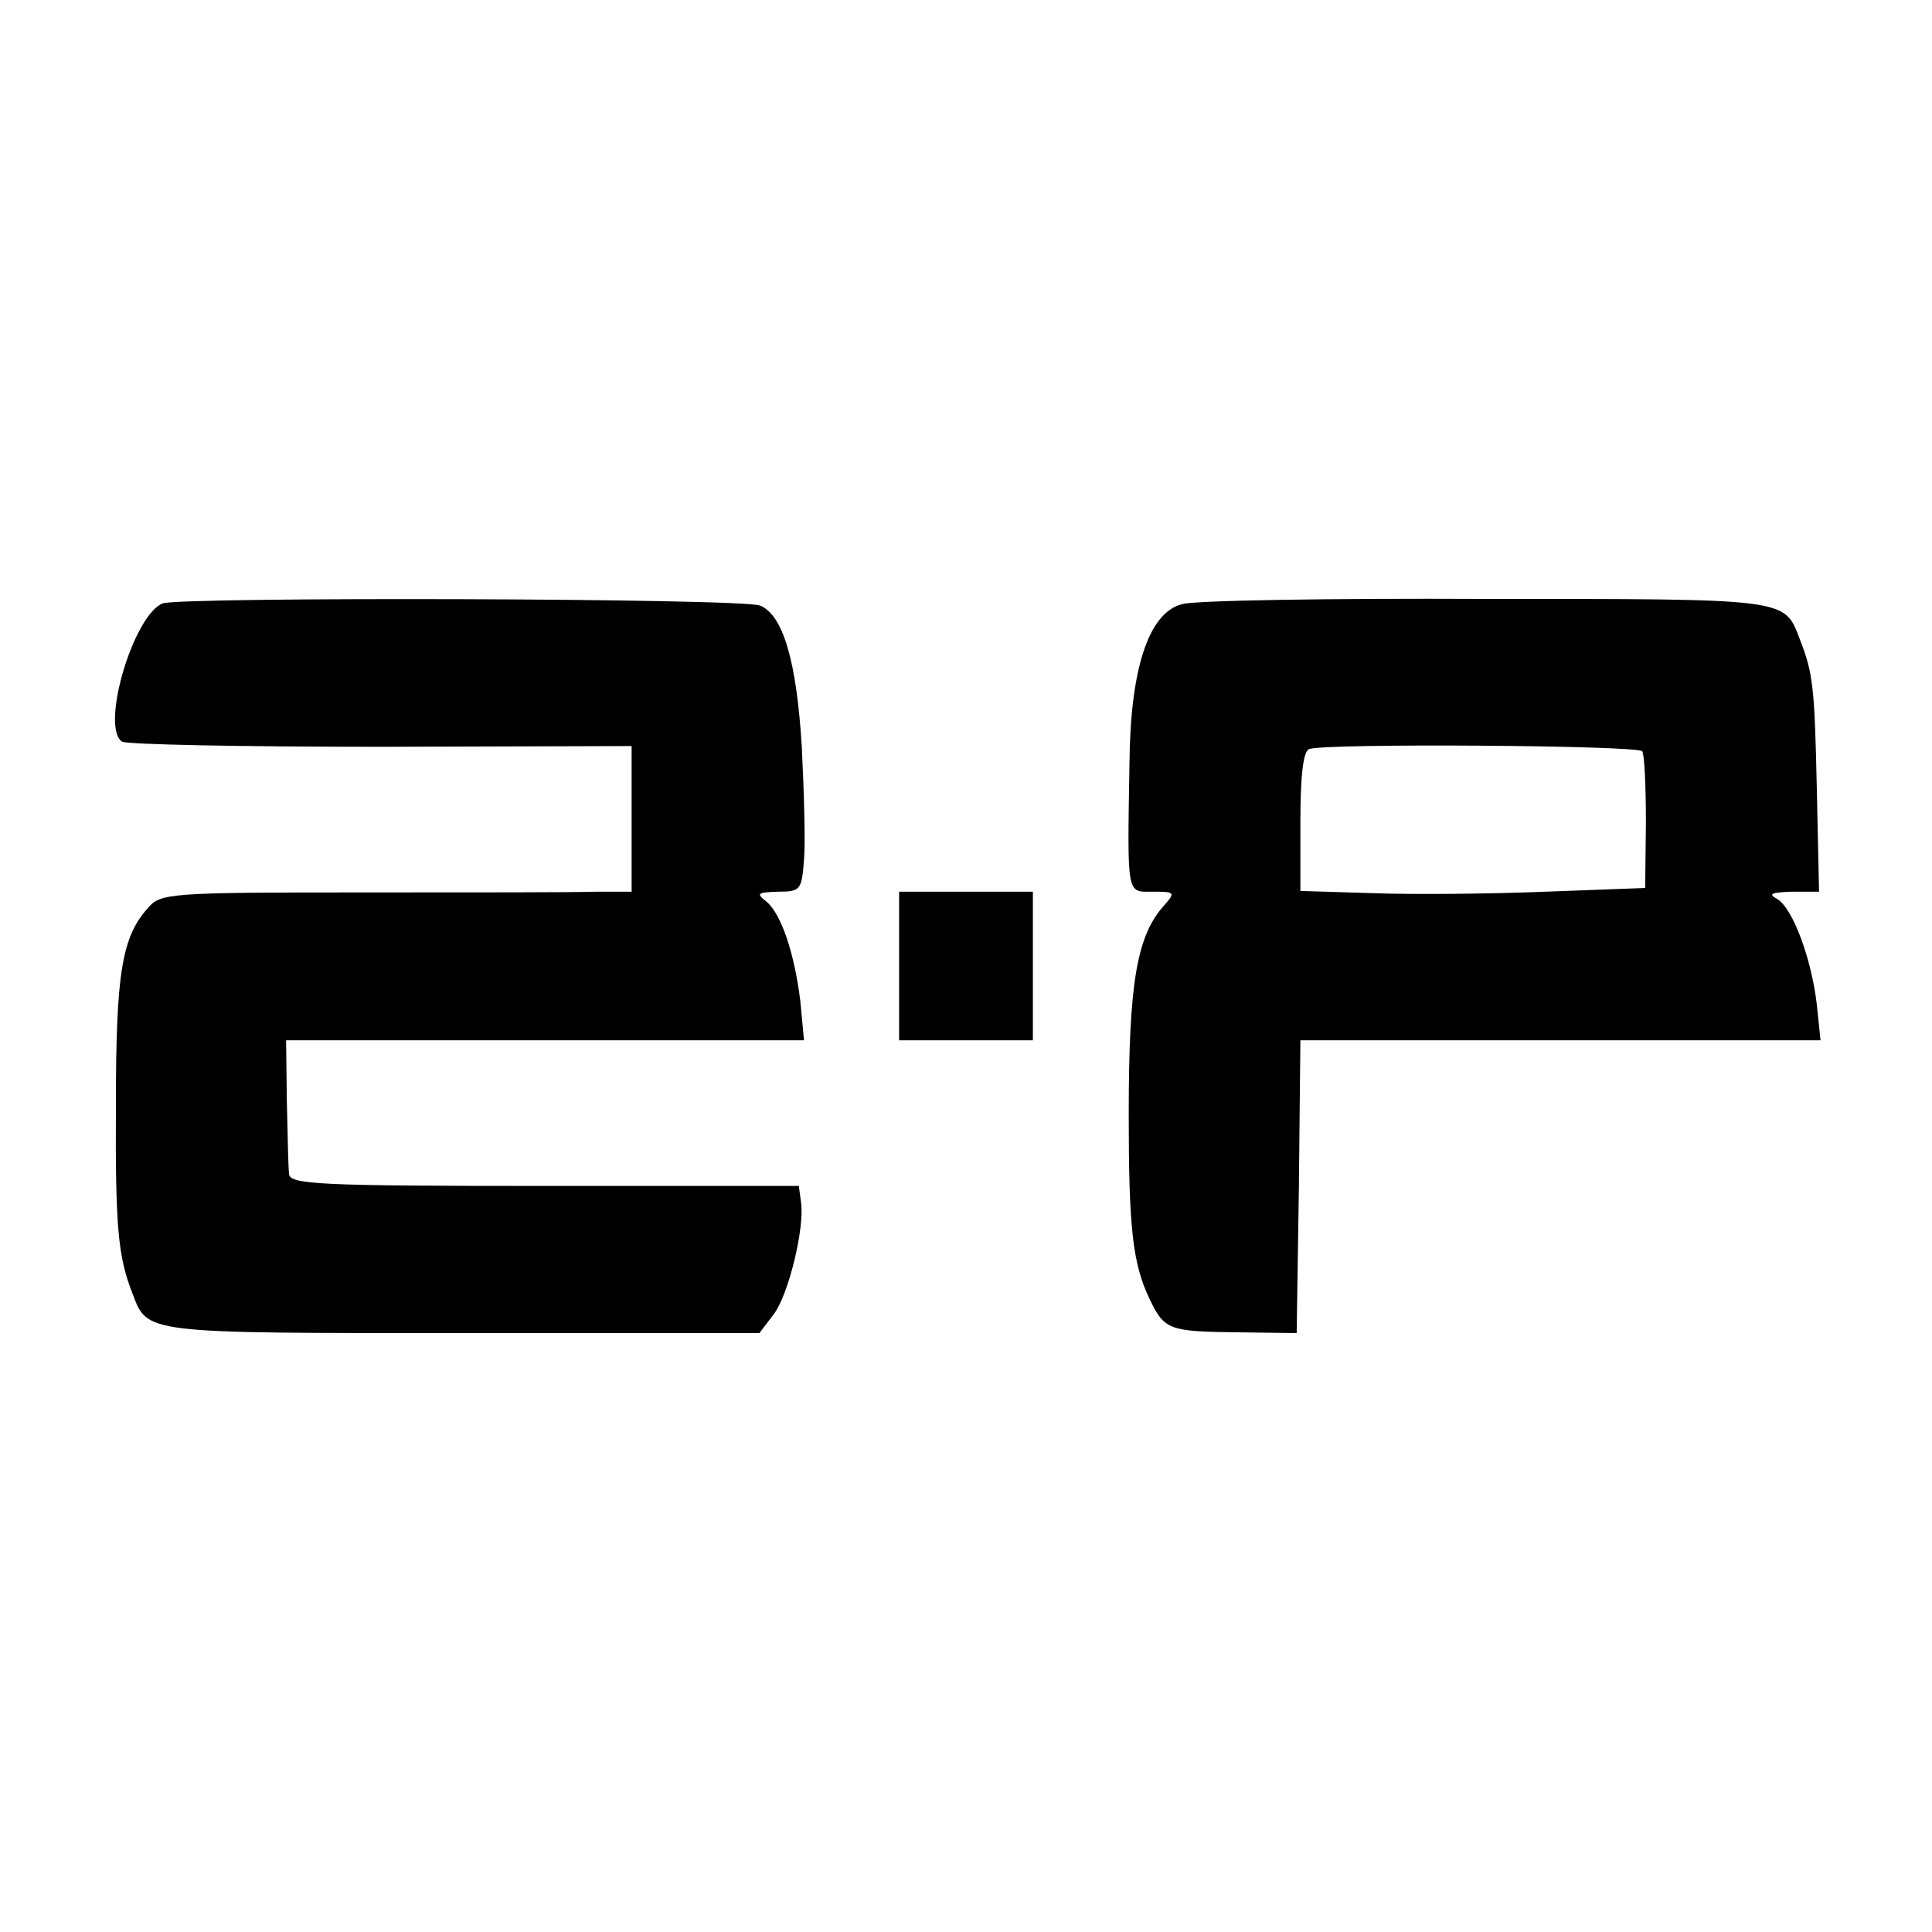 <?xml version="1.0" standalone="no"?>
<!DOCTYPE svg PUBLIC "-//W3C//DTD SVG 20010904//EN"
 "http://www.w3.org/TR/2001/REC-SVG-20010904/DTD/svg10.dtd">
<svg version="1.0" xmlns="http://www.w3.org/2000/svg"
 width="260pt" height="260pt" viewBox="0 0 260 260"
 preserveAspectRatio="xMidYMid meet">
<g transform="translate(0,260) scale(0.1,-0.1)"
fill="#000000" stroke="none">
<path d="M219 1788 c-39 -15 -84 -165 -55 -186 6 -4 163 -7 349 -7 l337 1 0
-98 0 -98 -47 0 c-27 -1 -169 -1 -317 -1 -259 0 -270 -1 -287 -21 -35 -39 -43
-88 -43 -263 -1 -168 3 -206 22 -255 21 -55 12 -54 444 -54 l400 0 19 25 c20
26 42 116 37 151 l-3 22 -342 0 c-302 0 -343 2 -344 16 -1 8 -2 52 -3 98 l-1
82 349 0 348 0 -5 53 c-8 65 -26 118 -46 134 -14 11 -11 12 16 13 30 0 32 2
35 43 2 23 0 92 -3 152 -7 115 -25 177 -56 190 -23 10 -778 12 -804 3z"/>
<path d="M1591 1787 c-45 -11 -70 -87 -71 -214 -3 -182 -4 -173 32 -173 29 0
30 -1 15 -18 -37 -41 -48 -103 -48 -282 0 -151 5 -200 28 -248 20 -42 26 -44
121 -45 l77 -1 3 197 2 197 350 0 350 0 -5 48 c-7 61 -32 129 -53 142 -13 7
-9 9 19 10 l37 0 -3 138 c-3 138 -5 156 -23 202 -21 55 -14 54 -423 54 -208 1
-392 -2 -408 -7z m619 -198 c3 -4 5 -47 5 -96 l-1 -88 -134 -5 c-74 -3 -179
-4 -232 -2 l-98 3 0 94 c0 62 4 95 12 97 22 8 443 5 448 -3z"/>
<path d="M1210 1300 l0 -100 90 0 90 0 0 100 0 100 -90 0 -90 0 0 -100z"/>
</g>
</svg>
